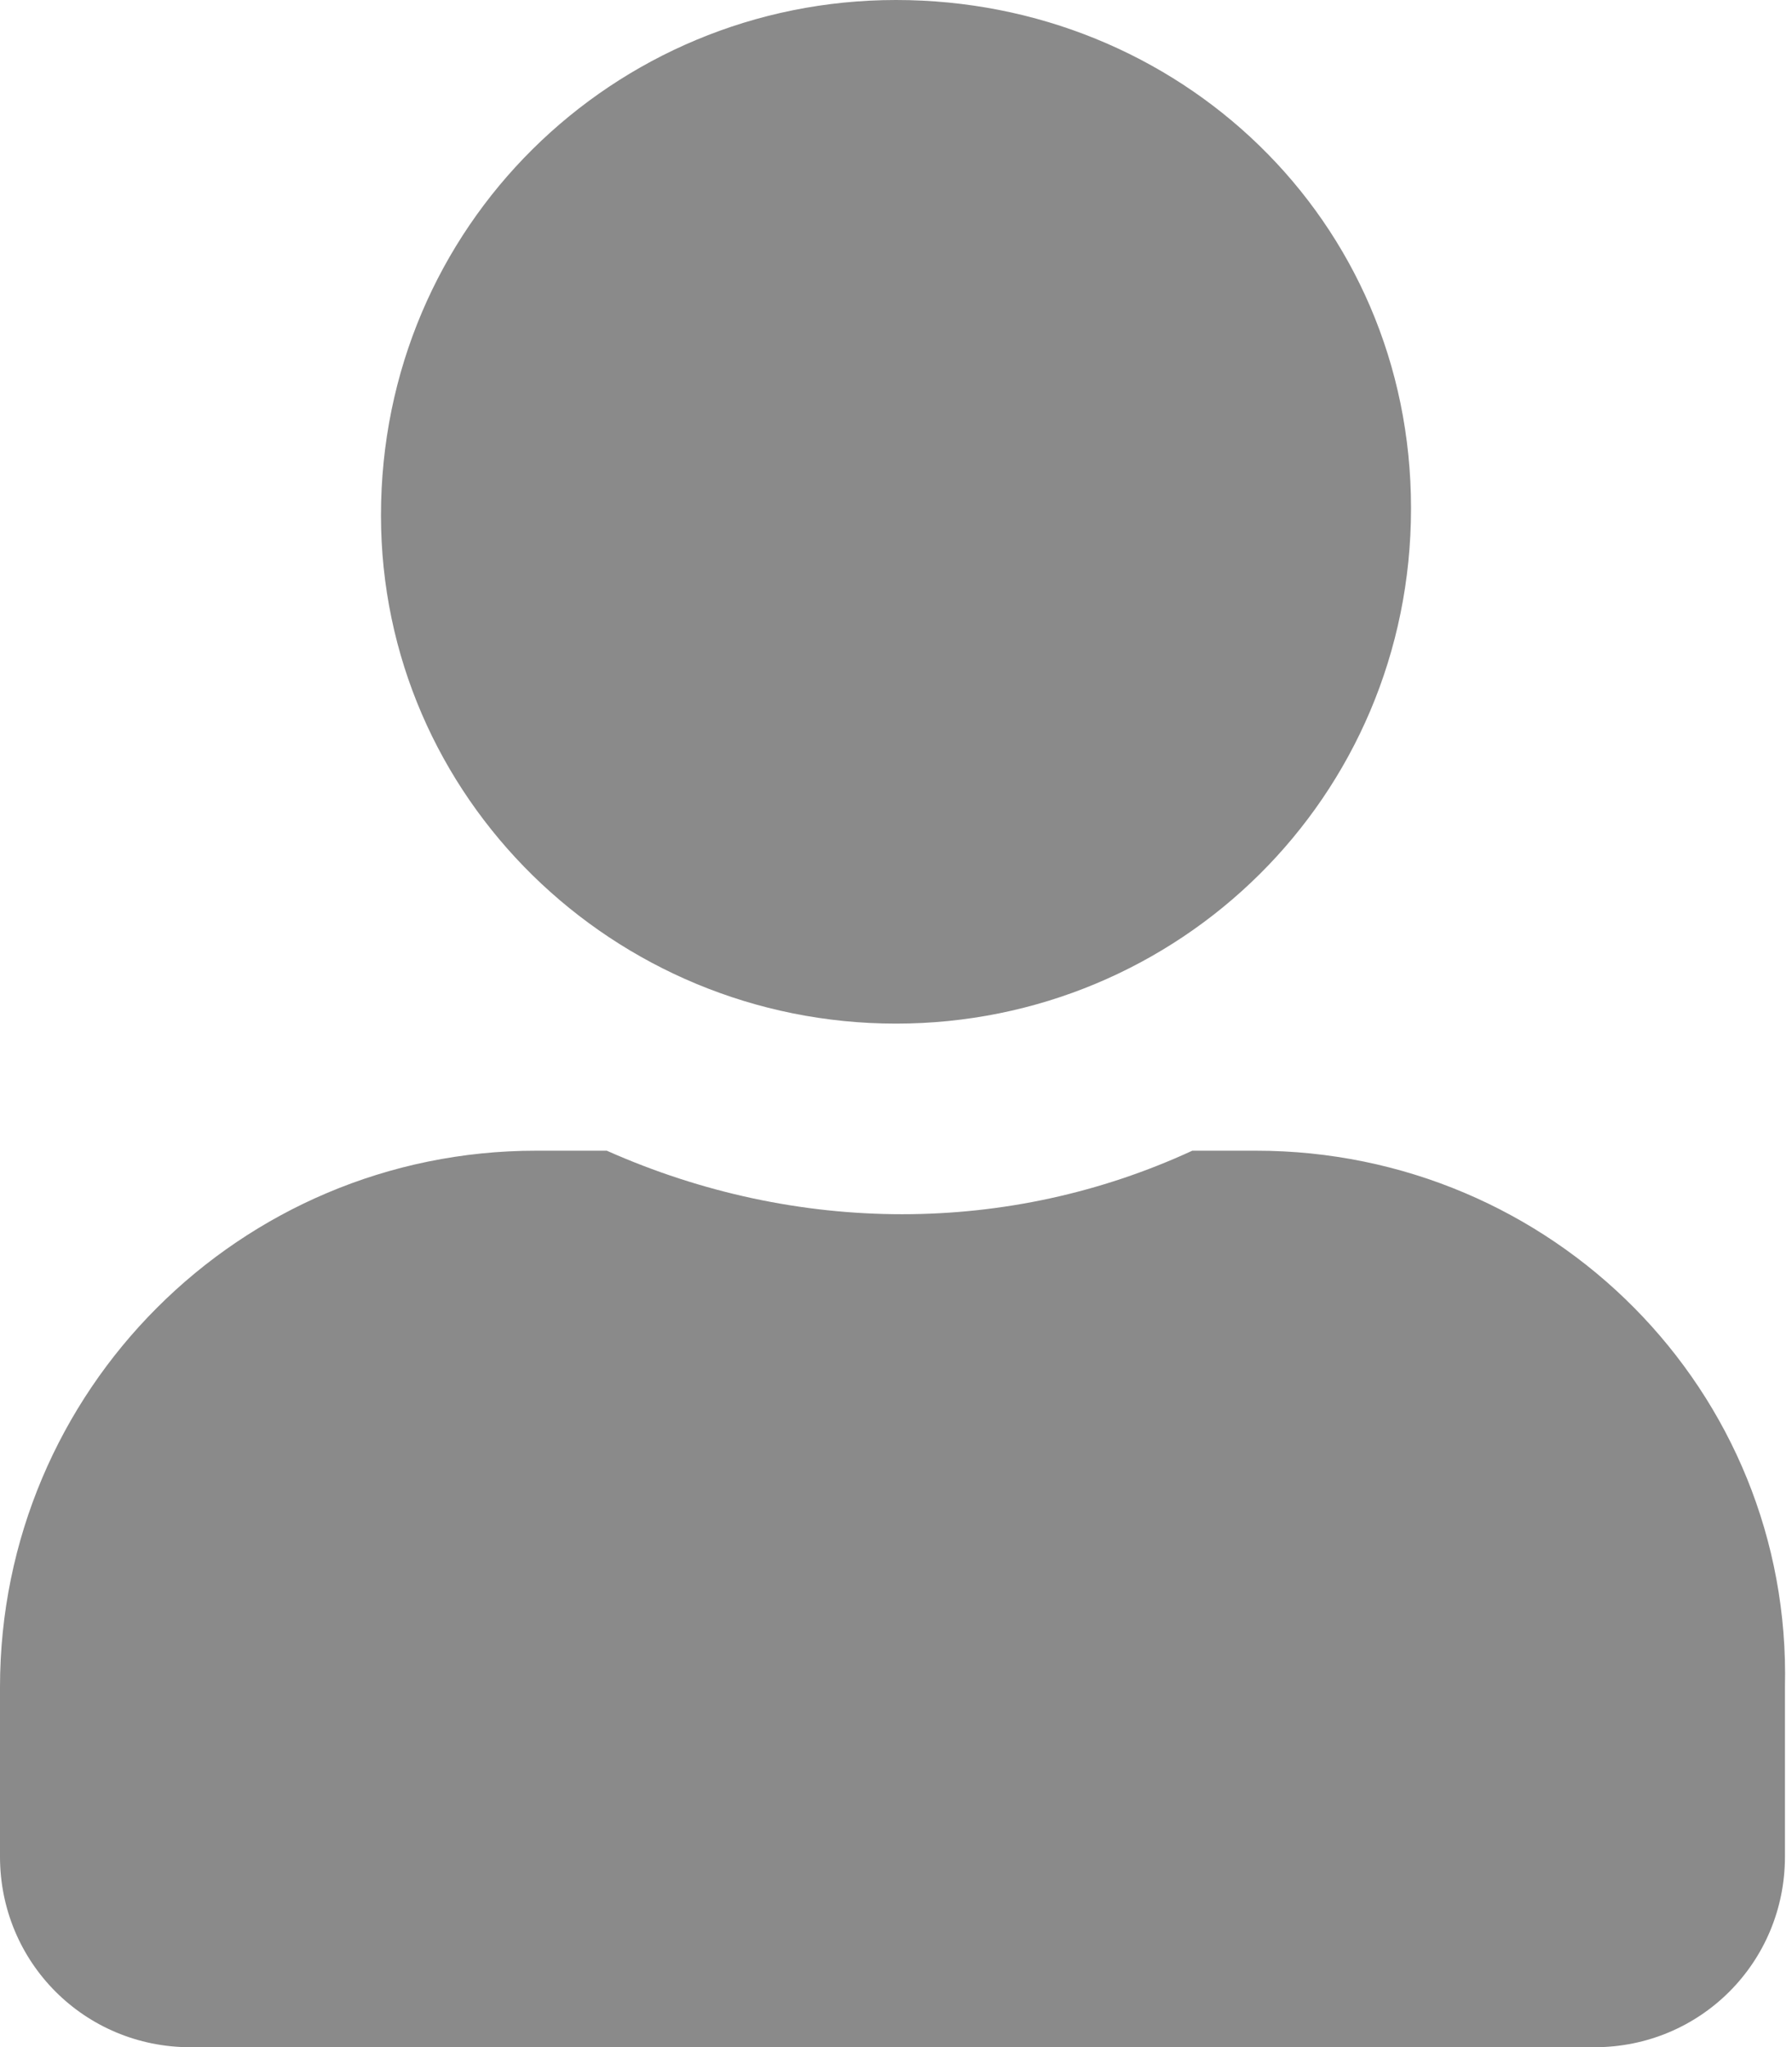 <svg version="1.1" id="Layer_1" xmlns="http://www.w3.org/2000/svg" xmlns:xlink="http://www.w3.org/1999/xlink" x="0px" y="0px" viewBox="0 0 25.4 29" enable-background="new 0 0 25.4 29" xml:space="preserve">
<path opacity="0.46" enable-background="new" d="M12.7,14.5c4,0,7.3-3.2,7.3-7.3S16.7,0,12.7,0
	S5.4,3.2,5.4,7.3C5.4,11.3,8.7,14.5,12.7,14.5L12.7,14.5z M17.8,16.3h-0.9c-2.6,1.2-5.6,1.2-8.3,0h-1c-4.2,0-7.6,3.4-7.6,7.6v2.4
	C0,27.8,1.2,29,2.7,29l0,0h19.9c1.5,0,2.7-1.2,2.7-2.7v-2.4C25.4,19.7,22,16.3,17.8,16.3z"/>
</svg>